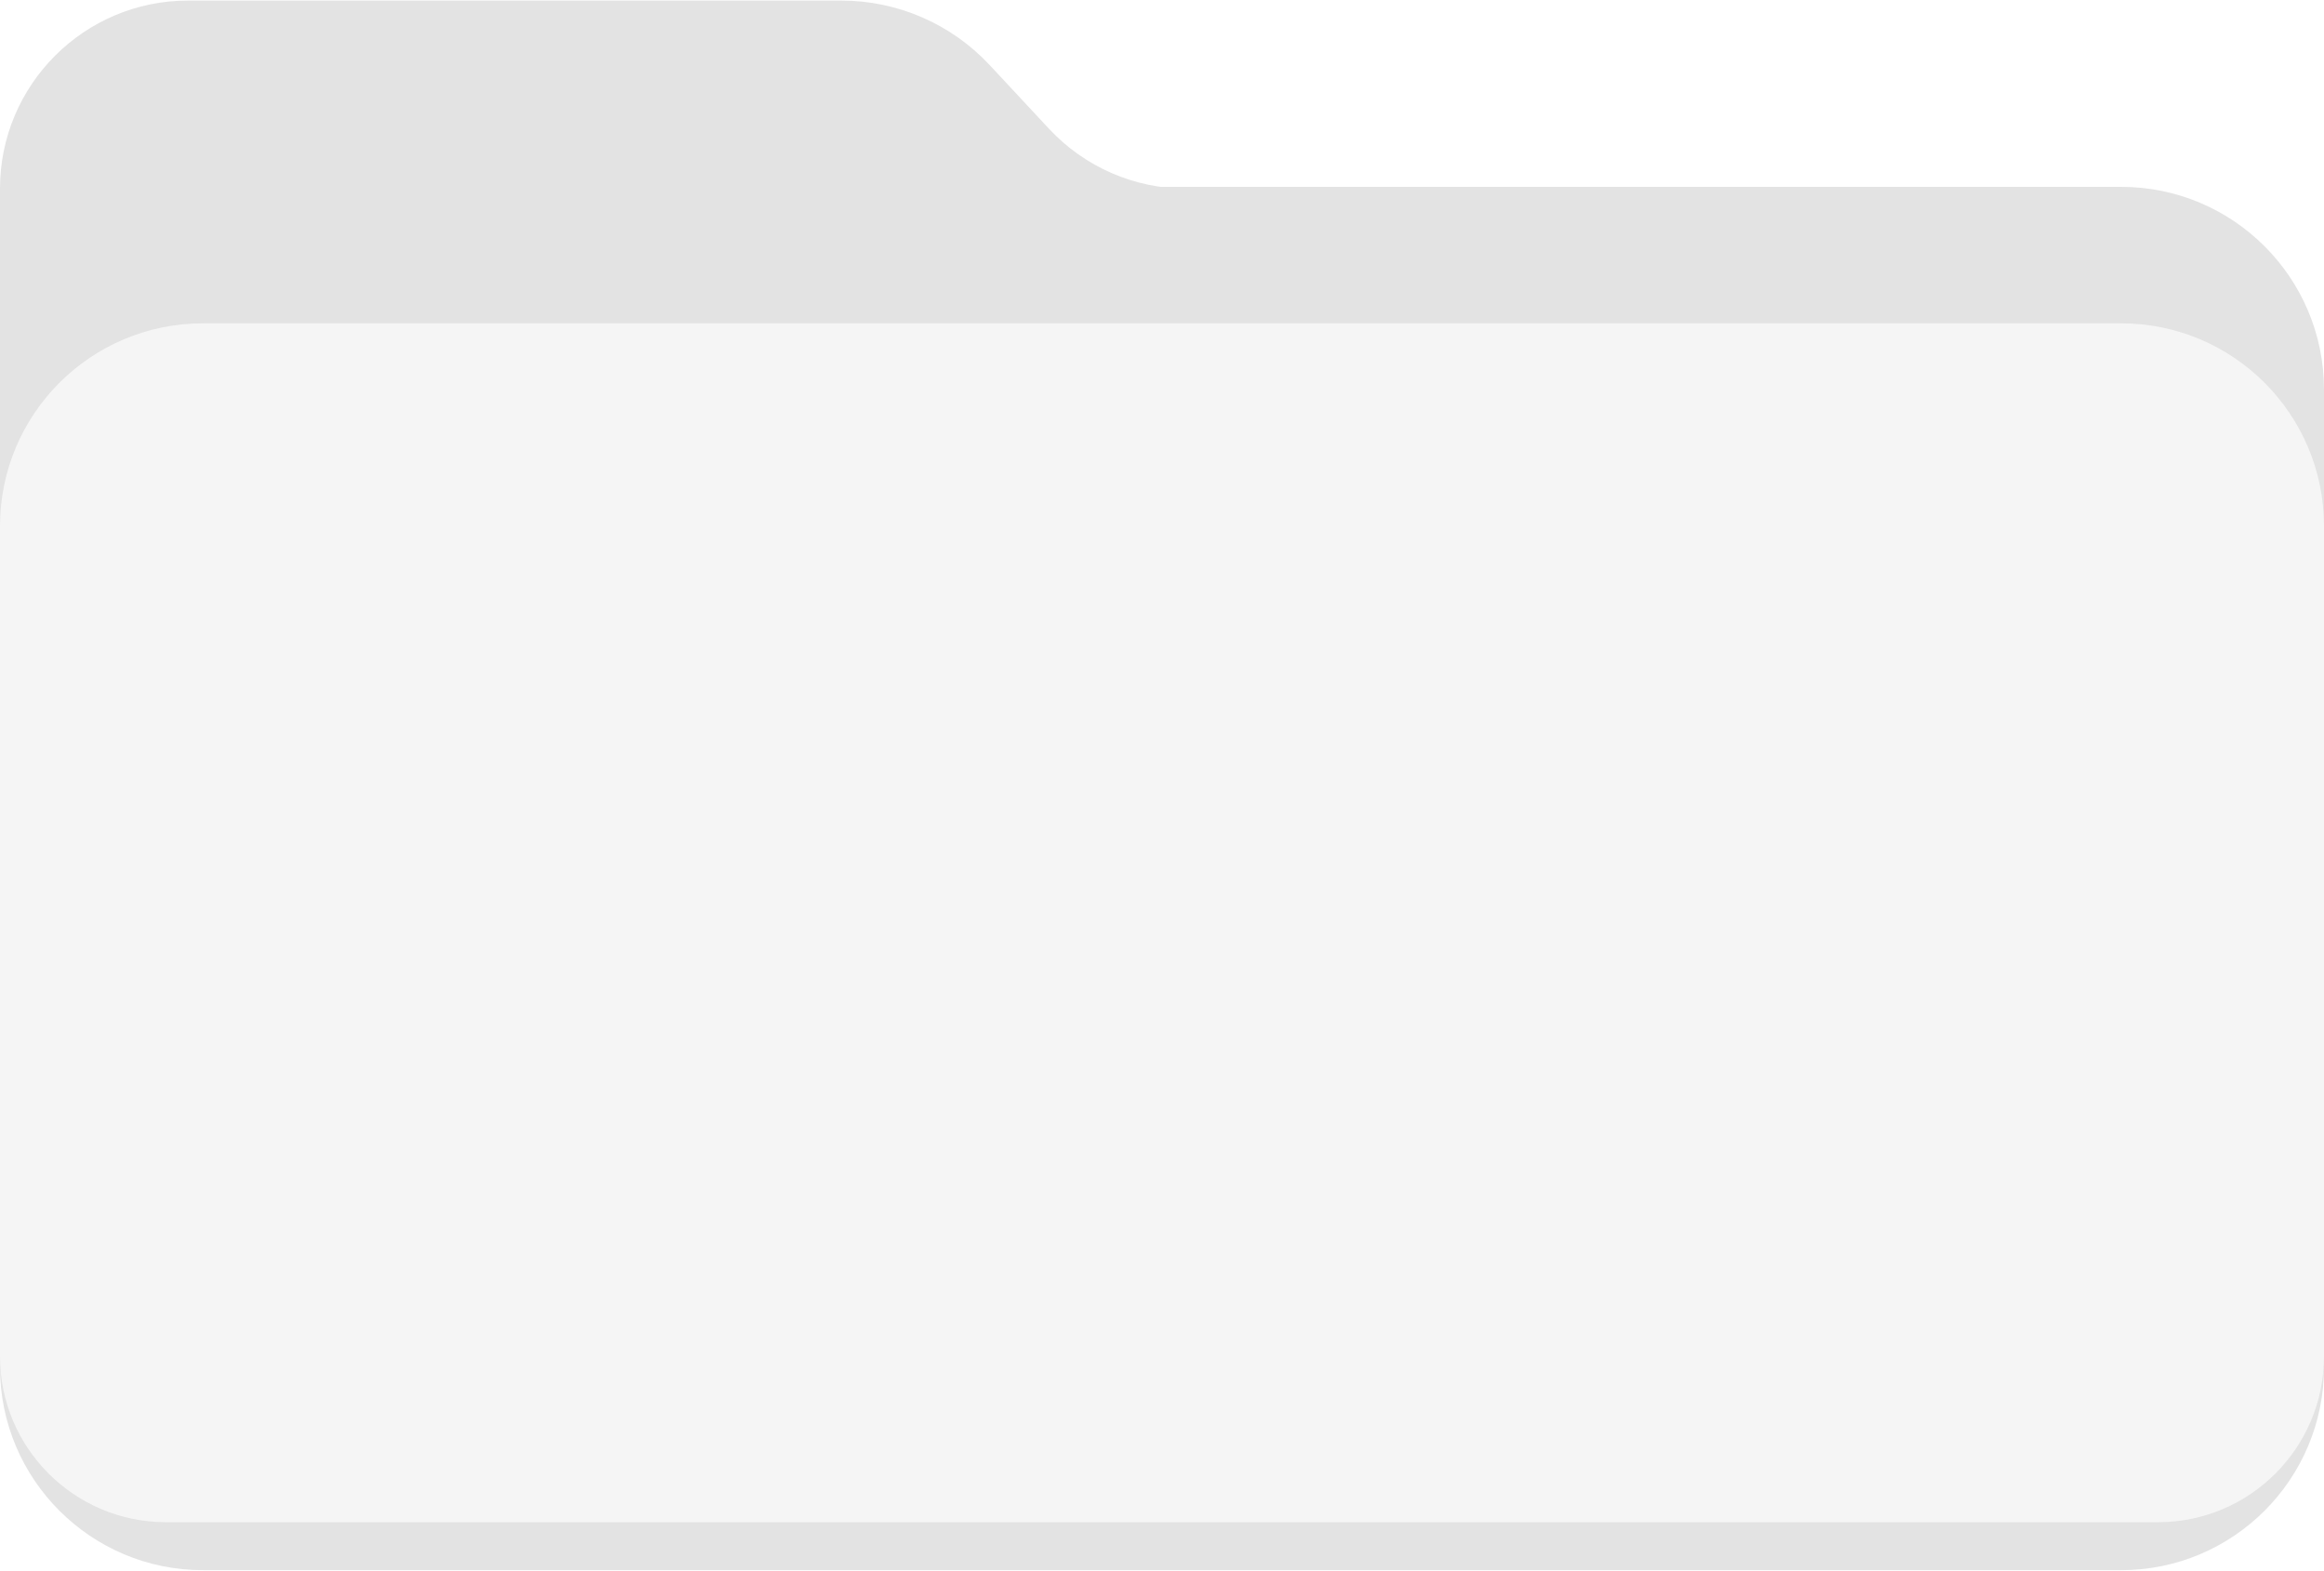<svg width="630" height="426" viewBox="0 0 630 426" fill="none" xmlns="http://www.w3.org/2000/svg">
<path d="M268.313 17.669L284.374 34.913C294.021 45.271 307.539 51.154 321.694 51.154H0C0 22.988 22.834 0.154 51 0.154H228.065C243.33 0.154 257.909 6.498 268.313 17.669Z" fill="#E3E3E3"/>
<g clip-path="url(#clip0_354_3370)">
<path d="M0 50.654H575C605.376 50.654 630 75.278 630 105.654V370.654C630 401.03 605.376 425.654 575 425.654H55C24.624 425.654 0 401.03 0 370.654V50.654Z" fill="#E3E3E3"/>
<g filter="url(#filter0_i_354_3370)">
<path d="M0 155.654C0 125.278 24.624 100.654 55 100.654H575C605.376 100.654 630 125.278 630 155.654V380.654C630 405.507 609.853 425.654 585 425.654H45C20.147 425.654 0 405.507 0 380.654V155.654Z" fill="#F5F5F5"/>
</g>
</g>
<defs>
<filter id="filter0_i_354_3370" x="0" y="87.654" width="630" height="338" filterUnits="userSpaceOnUse" color-interpolation-filters="sRGB">
<feFlood flood-opacity="0" result="BackgroundImageFix"/>
<feBlend mode="normal" in="SourceGraphic" in2="BackgroundImageFix" result="shape"/>
<feColorMatrix in="SourceAlpha" type="matrix" values="0 0 0 0 0 0 0 0 0 0 0 0 0 0 0 0 0 0 127 0" result="hardAlpha"/>
<feOffset dy="-13"/>
<feGaussianBlur stdDeviation="11.2"/>
<feComposite in2="hardAlpha" operator="arithmetic" k2="-1" k3="1"/>
<feColorMatrix type="matrix" values="0 0 0 0 0 0 0 0 0 0 0 0 0 0 0 0 0 0 0.02 0"/>
<feBlend mode="normal" in2="shape" result="effect1_innerShadow_354_3370"/>
</filter>
<clipPath id="clip0_354_3370">
<path d="M0 50.654H575C605.376 50.654 630 75.278 630 105.654V370.654C630 401.03 605.376 425.654 575 425.654H55C24.624 425.654 0 401.03 0 370.654V50.654Z" fill="white"/>
</clipPath>
</defs>
</svg>
